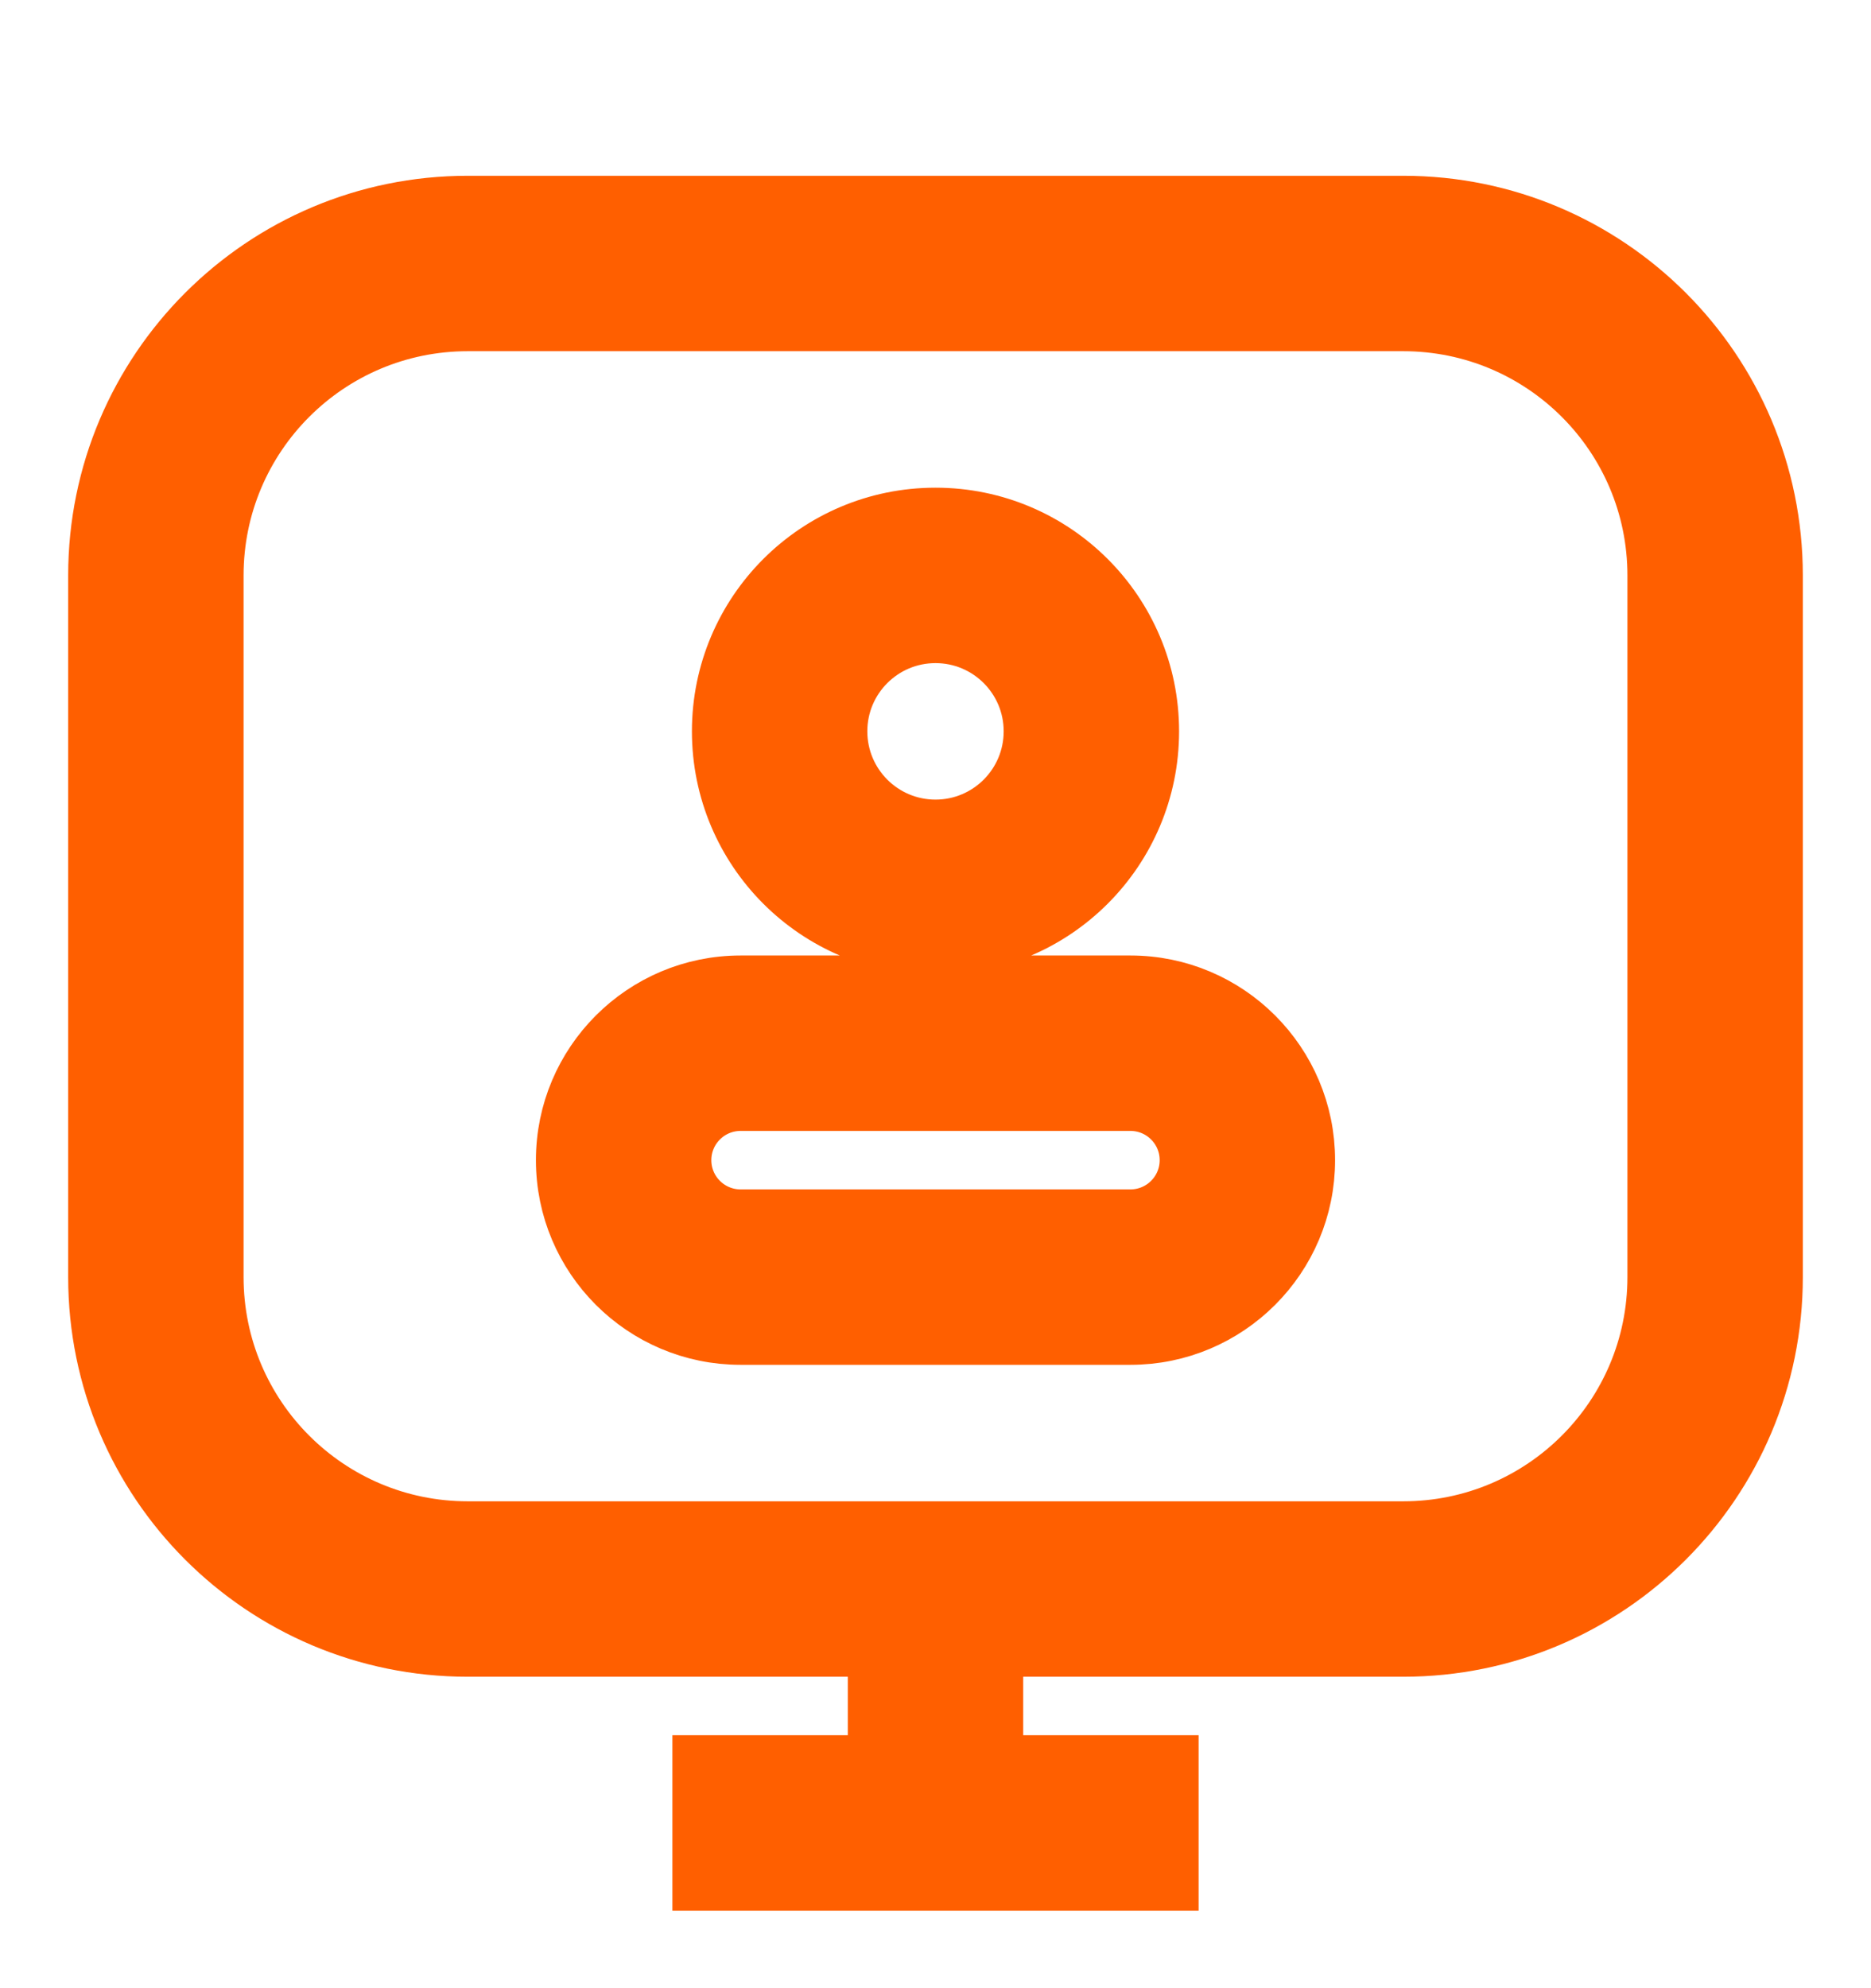 <svg width="16" height="17" viewBox="0 0 16 17" fill="none" xmlns="http://www.w3.org/2000/svg">
<g clip-path="url(#clip0_13752_547)">
<path fill-rule="evenodd" clip-rule="evenodd" d="M0.833 4.92C0.833 3.171 2.251 1.753 4 1.753H12C13.749 1.753 15.167 3.171 15.167 4.92V10.92C15.167 12.669 13.749 14.087 12 14.087H8.5V15.087H10V16.087H6V15.087H7.5V14.087H4C2.251 14.087 0.833 12.669 0.833 10.92V4.92ZM4 2.753C2.803 2.753 1.833 3.723 1.833 4.92V10.92C1.833 12.117 2.803 13.087 4 13.087H12C13.197 13.087 14.167 12.117 14.167 10.92V4.92C14.167 3.723 13.197 2.753 12 2.753H4ZM6.167 6.253C6.167 5.241 6.987 4.42 8 4.42C9.013 4.42 9.833 5.241 9.833 6.253C9.833 7.266 9.013 8.087 8 8.087C6.987 8.087 6.167 7.266 6.167 6.253ZM8 5.42C7.54 5.42 7.167 5.793 7.167 6.253C7.167 6.714 7.54 7.087 8 7.087C8.46 7.087 8.833 6.714 8.833 6.253C8.833 5.793 8.46 5.42 8 5.42ZM4.833 9.92C4.833 9.092 5.505 8.42 6.333 8.42H9.667C10.495 8.42 11.167 9.092 11.167 9.92C11.167 10.748 10.495 11.42 9.667 11.42H6.333C5.505 11.42 4.833 10.748 4.833 9.92ZM6.333 9.42C6.057 9.42 5.833 9.644 5.833 9.92C5.833 10.196 6.057 10.42 6.333 10.42H9.667C9.943 10.42 10.167 10.196 10.167 9.92C10.167 9.644 9.943 9.42 9.667 9.42H6.333Z" fill="#FF5F00" stroke="#FF5F00" stroke-width="0.5"/>
</g>
<defs>
<clipPath id="clip0_13752_547">
<rect width="16" height="16" fill="white" transform="translate(0 0.92)"/>
</clipPath>
</defs>
</svg>
